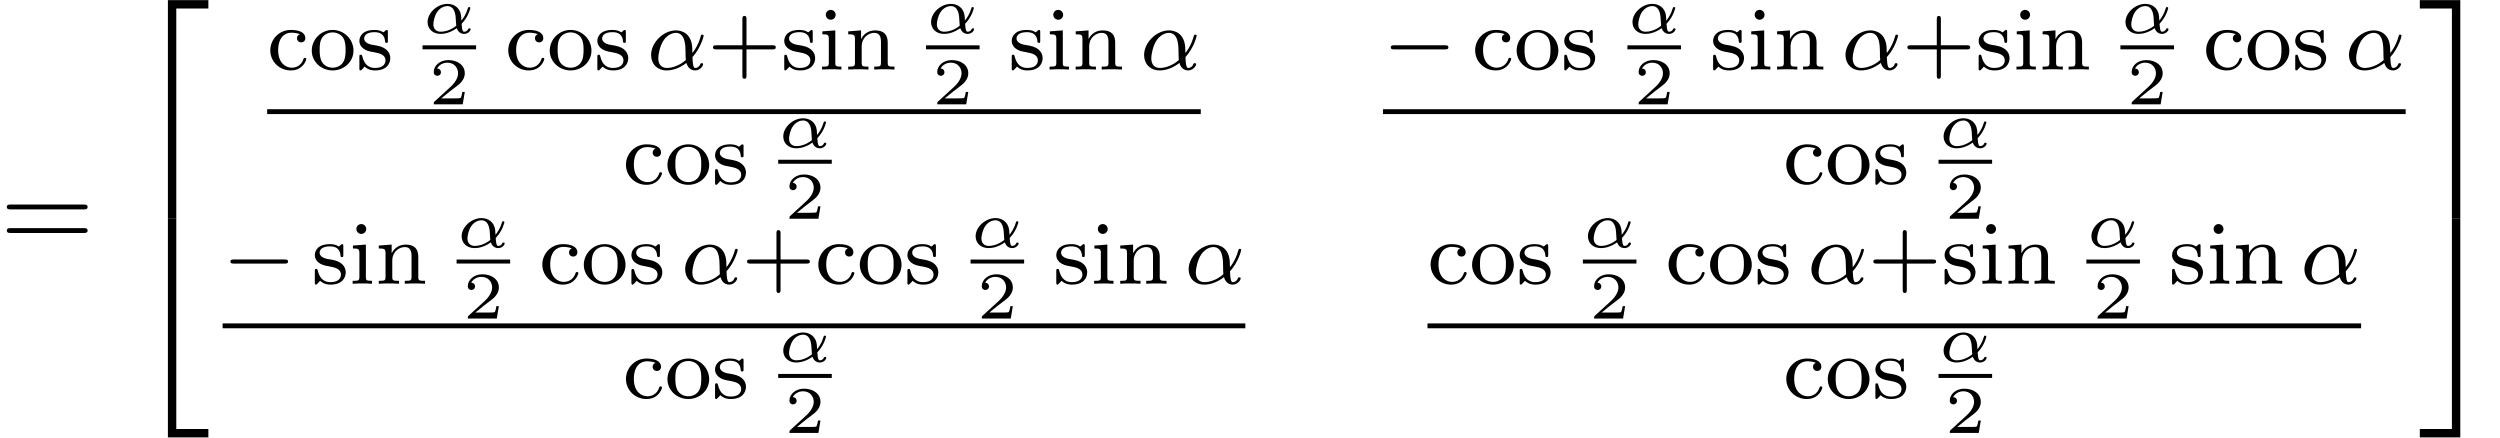 <?xml version='1.0' encoding='UTF-8'?>
<!-- This file was generated by dvisvgm 2.13.3 -->
<svg version='1.1' xmlns='http://www.w3.org/2000/svg' xmlns:xlink='http://www.w3.org/1999/xlink' width='224.409pt' height='39.273pt' viewBox='70.735 57.783 224.409 39.273'>
<defs>
<path id='g3-11' d='M4.065-1.116C4.806-1.929 5.069-2.965 5.069-3.029C5.069-3.1 5.021-3.132 4.949-3.132C4.846-3.132 4.838-3.1 4.79-2.933C4.567-2.12 4.089-1.498 4.065-1.498C4.049-1.498 4.049-1.698 4.049-1.825C4.033-3.228 3.124-3.515 2.582-3.515C1.459-3.515 .351-2.423 .351-1.299C.351-.51 .901 .08 1.745 .08C2.303 .08 2.893-.12 3.523-.59C3.698 .04 4.16 .08 4.304 .08C4.758 .08 5.021-.327 5.021-.478C5.021-.574 4.926-.574 4.902-.574C4.814-.574 4.798-.55 4.774-.494C4.647-.159 4.376-.143 4.336-.143C4.224-.143 4.097-.143 4.065-1.116ZM3.467-.853C2.901-.343 2.232-.143 1.769-.143C1.355-.143 .996-.383 .996-1.02C.996-1.299 1.124-2.12 1.498-2.654C1.817-3.1 2.248-3.292 2.574-3.292C3.013-3.292 3.26-2.981 3.363-2.495C3.483-1.953 3.419-1.315 3.467-.853Z'/>
<path id='g0-50' d='M3.556 19.2H4.309V.327H7.189V-.425H3.556V19.2Z'/>
<path id='g0-51' d='M2.956 19.2H3.709V-.425H.076V.327H2.956V19.2Z'/>
<path id='g0-52' d='M3.556 19.189H7.189V18.436H4.309V-.436H3.556V19.189Z'/>
<path id='g0-53' d='M2.956 18.436H.076V19.189H3.709V-.436H2.956V18.436Z'/>
<path id='g2-11' d='M3.509-.843C4.154-1.524 4.292-2.254 4.292-2.266C4.292-2.349 4.202-2.349 4.184-2.349C4.095-2.349 4.089-2.319 4.059-2.206C3.921-1.716 3.646-1.321 3.491-1.136C3.479-1.273 3.479-1.405 3.467-1.542C3.389-2.289 2.821-2.636 2.242-2.636C1.327-2.636 .454-1.835 .454-1.004C.454-.389 .921 .06 1.62 .06C1.937 .06 2.469-.024 3.072-.454C3.162-.197 3.371 .06 3.736 .06C4.089 .06 4.316-.221 4.316-.359C4.316-.442 4.232-.442 4.208-.442C4.142-.442 4.119-.436 4.089-.359C4.035-.209 3.862-.137 3.754-.137C3.664-.137 3.551-.137 3.509-.843ZM3.025-.669C2.439-.209 1.907-.137 1.632-.137C1.243-.137 .974-.377 .974-.807C.974-1.016 1.07-1.566 1.321-1.919C1.59-2.307 1.973-2.439 2.23-2.439C2.648-2.439 2.863-2.122 2.947-1.656C2.995-1.399 2.989-1.022 3.025-.669Z'/>
<path id='g6-61' d='M7.495-3.567C7.658-3.567 7.865-3.567 7.865-3.785S7.658-4.004 7.505-4.004H.971C.818-4.004 .611-4.004 .611-3.785S.818-3.567 .982-3.567H7.495ZM7.505-1.451C7.658-1.451 7.865-1.451 7.865-1.669S7.658-1.887 7.495-1.887H.982C.818-1.887 .611-1.887 .611-1.669S.818-1.451 .971-1.451H7.505Z'/>
<path id='g1-0' d='M5.571-1.809C5.699-1.809 5.874-1.809 5.874-1.993S5.699-2.176 5.571-2.176H1.004C.877-2.176 .701-2.176 .701-1.993S.877-1.809 1.004-1.809H5.571Z'/>
<path id='g5-43' d='M3.475-1.809H5.818C5.93-1.809 6.105-1.809 6.105-1.993S5.93-2.176 5.818-2.176H3.475V-4.527C3.475-4.639 3.475-4.814 3.292-4.814S3.108-4.639 3.108-4.527V-2.176H.757C.646-2.176 .47-2.176 .47-1.993S.646-1.809 .757-1.809H3.108V.542C3.108 .654 3.108 .829 3.292 .829S3.475 .654 3.475 .542V-1.809Z'/>
<path id='g5-99' d='M2.933-3.164C2.71-3.092 2.678-2.909 2.678-2.813C2.678-2.598 2.829-2.439 3.053-2.439C3.26-2.439 3.427-2.582 3.427-2.821C3.427-3.316 2.885-3.555 2.136-3.555C1.028-3.555 .279-2.67 .279-1.722C.279-.709 1.108 .08 2.112 .08C3.236 .08 3.515-.861 3.515-.956S3.411-1.052 3.387-1.052C3.332-1.052 3.292-1.044 3.268-.964C3.212-.797 2.989-.167 2.192-.167C1.698-.167 .988-.55 .988-1.73C.988-2.877 1.578-3.308 2.16-3.308C2.232-3.308 2.654-3.308 2.933-3.164Z'/>
<path id='g5-105' d='M1.554-4.91C1.554-5.141 1.371-5.356 1.108-5.356C.877-5.356 .669-5.173 .669-4.918C.669-4.639 .901-4.471 1.108-4.471C1.387-4.471 1.554-4.702 1.554-4.91ZM.359-3.427V-3.164C.869-3.164 .94-3.116 .94-2.726V-.622C.94-.263 .845-.263 .335-.263V0C.646-.024 1.092-.024 1.211-.024C1.315-.024 1.793-.024 2.072 0V-.263C1.554-.263 1.522-.303 1.522-.614V-3.515L.359-3.427Z'/>
<path id='g5-110' d='M3.873-2.415C3.873-3.084 3.571-3.515 2.734-3.515C1.945-3.515 1.586-2.941 1.49-2.75H1.482V-3.515L.327-3.427V-3.164C.869-3.164 .933-3.108 .933-2.718V-.622C.933-.263 .837-.263 .327-.263V0C.669-.024 1.02-.024 1.235-.024C1.467-.024 1.801-.024 2.144 0V-.263C1.634-.263 1.538-.263 1.538-.622V-2.064C1.538-2.901 2.176-3.292 2.662-3.292S3.268-2.949 3.268-2.447V-.622C3.268-.263 3.172-.263 2.662-.263V0C3.005-.024 3.355-.024 3.571-.024C3.802-.024 4.136-.024 4.479 0V-.263C3.969-.263 3.873-.263 3.873-.622V-2.415Z'/>
<path id='g5-111' d='M3.985-1.698C3.985-2.694 3.164-3.555 2.112-3.555S.239-2.694 .239-1.698S1.092 .08 2.112 .08C3.14 .08 3.985-.701 3.985-1.698ZM2.112-.167C1.682-.167 1.347-.375 1.172-.654C.972-.98 .948-1.371 .948-1.769C.948-2.072 .948-2.55 1.196-2.893C1.403-3.172 1.737-3.332 2.112-3.332C2.527-3.332 2.869-3.132 3.053-2.853C3.268-2.519 3.276-2.088 3.276-1.769C3.276-1.403 3.26-.964 3.037-.63C2.821-.311 2.463-.167 2.112-.167Z'/>
<path id='g5-115' d='M2.837-3.347C2.837-3.475 2.837-3.555 2.734-3.555C2.694-3.555 2.67-3.555 2.542-3.427C2.527-3.419 2.455-3.347 2.431-3.347C2.423-3.347 2.407-3.347 2.359-3.379C2.232-3.467 2-3.555 1.642-3.555C.526-3.555 .279-2.949 .279-2.566C.279-2.168 .574-1.937 .598-1.913C.917-1.674 1.1-1.642 1.634-1.546C2.008-1.474 2.622-1.363 2.622-.821C2.622-.51 2.415-.143 1.682-.143C.877-.143 .646-.765 .542-1.188C.51-1.291 .502-1.331 .406-1.331C.279-1.331 .279-1.267 .279-1.116V-.128C.279 0 .279 .08 .383 .08C.43 .08 .438 .072 .582-.08C.622-.12 .709-.223 .749-.263C1.108 .064 1.482 .08 1.69 .08C2.702 .08 3.053-.502 3.053-1.028C3.053-1.411 2.821-1.969 1.873-2.144C1.809-2.16 1.363-2.24 1.331-2.24C1.084-2.295 .709-2.463 .709-2.782C.709-3.021 .885-3.355 1.642-3.355C2.534-3.355 2.574-2.702 2.59-2.479C2.598-2.415 2.654-2.391 2.71-2.391C2.837-2.391 2.837-2.447 2.837-2.598V-3.347Z'/>
<path id='g4-50' d='M3.216-1.118H2.995C2.983-1.034 2.923-.64 2.833-.574C2.792-.538 2.307-.538 2.224-.538H1.106L1.871-1.16C2.074-1.321 2.606-1.704 2.792-1.883C2.971-2.062 3.216-2.367 3.216-2.792C3.216-3.539 2.54-3.975 1.739-3.975C.968-3.975 .43-3.467 .43-2.905C.43-2.6 .687-2.564 .753-2.564C.903-2.564 1.076-2.672 1.076-2.887C1.076-3.019 .998-3.21 .735-3.21C.873-3.515 1.237-3.742 1.65-3.742C2.277-3.742 2.612-3.276 2.612-2.792C2.612-2.367 2.331-1.931 1.913-1.548L.496-.251C.436-.191 .43-.185 .43 0H3.031L3.216-1.118Z'/>
</defs>
<g id='page1'>
<use x='70.735' y='80.147' xlink:href='#g6-61'/>
<use x='82.25' y='58.22' xlink:href='#g0-50'/>
<use x='82.25' y='77.856' xlink:href='#g0-52'/>
<use x='94.717' y='64.025' xlink:href='#g5-99'/>
<use x='98.481' y='64.025' xlink:href='#g5-111'/>
<use x='102.715' y='64.025' xlink:href='#g5-115'/>
<use x='108.662' y='60.767' xlink:href='#g2-11'/>
<rect x='108.662' y='61.853' height='.359' width='4.809'/>
<use x='109.24' y='67.151' xlink:href='#g4-50'/>
<use x='116.078' y='64.025' xlink:href='#g5-99'/>
<use x='119.842' y='64.025' xlink:href='#g5-111'/>
<use x='124.076' y='64.025' xlink:href='#g5-115'/>
<use x='128.828' y='64.025' xlink:href='#g3-11'/>
<use x='134.267' y='64.025' xlink:href='#g5-43'/>
<use x='140.853' y='64.025' xlink:href='#g5-115'/>
<use x='144.193' y='64.025' xlink:href='#g5-105'/>
<use x='146.546' y='64.025' xlink:href='#g5-110'/>
<use x='153.857' y='60.767' xlink:href='#g2-11'/>
<rect x='153.857' y='61.853' height='.359' width='4.809'/>
<use x='154.435' y='67.151' xlink:href='#g4-50'/>
<use x='161.273' y='64.025' xlink:href='#g5-115'/>
<use x='164.614' y='64.025' xlink:href='#g5-105'/>
<use x='166.966' y='64.025' xlink:href='#g5-110'/>
<use x='173.082' y='64.025' xlink:href='#g3-11'/>
<rect x='94.717' y='67.587' height='.436' width='83.804'/>
<use x='126.644' y='74.294' xlink:href='#g5-99'/>
<use x='130.408' y='74.294' xlink:href='#g5-111'/>
<use x='134.642' y='74.294' xlink:href='#g5-115'/>
<use x='140.589' y='71.036' xlink:href='#g2-11'/>
<rect x='140.589' y='72.122' height='.359' width='4.809'/>
<use x='141.167' y='77.42' xlink:href='#g4-50'/>
<use x='194.874' y='64.025' xlink:href='#g1-0'/>
<use x='202.871' y='64.025' xlink:href='#g5-99'/>
<use x='206.635' y='64.025' xlink:href='#g5-111'/>
<use x='210.869' y='64.025' xlink:href='#g5-115'/>
<use x='216.817' y='60.767' xlink:href='#g2-11'/>
<rect x='216.817' y='61.853' height='.359' width='4.809'/>
<use x='217.395' y='67.151' xlink:href='#g4-50'/>
<use x='224.232' y='64.025' xlink:href='#g5-115'/>
<use x='227.573' y='64.025' xlink:href='#g5-105'/>
<use x='229.925' y='64.025' xlink:href='#g5-110'/>
<use x='236.041' y='64.025' xlink:href='#g3-11'/>
<use x='241.48' y='64.025' xlink:href='#g5-43'/>
<use x='248.067' y='64.025' xlink:href='#g5-115'/>
<use x='251.407' y='64.025' xlink:href='#g5-105'/>
<use x='253.759' y='64.025' xlink:href='#g5-110'/>
<use x='261.071' y='60.767' xlink:href='#g2-11'/>
<rect x='261.071' y='61.853' height='.359' width='4.809'/>
<use x='261.649' y='67.151' xlink:href='#g4-50'/>
<use x='268.487' y='64.025' xlink:href='#g5-99'/>
<use x='272.25' y='64.025' xlink:href='#g5-111'/>
<use x='276.485' y='64.025' xlink:href='#g5-115'/>
<use x='281.236' y='64.025' xlink:href='#g3-11'/>
<rect x='194.874' y='67.587' height='.436' width='91.802'/>
<use x='230.8' y='74.294' xlink:href='#g5-99'/>
<use x='234.563' y='74.294' xlink:href='#g5-111'/>
<use x='238.797' y='74.294' xlink:href='#g5-115'/>
<use x='244.745' y='71.036' xlink:href='#g2-11'/>
<rect x='244.745' y='72.122' height='.359' width='4.809'/>
<use x='245.323' y='77.42' xlink:href='#g4-50'/>
<use x='90.718' y='83.252' xlink:href='#g1-0'/>
<use x='98.716' y='83.252' xlink:href='#g5-115'/>
<use x='102.056' y='83.252' xlink:href='#g5-105'/>
<use x='104.409' y='83.252' xlink:href='#g5-110'/>
<use x='111.72' y='79.994' xlink:href='#g2-11'/>
<rect x='111.72' y='81.08' height='.359' width='4.809'/>
<use x='112.298' y='86.378' xlink:href='#g4-50'/>
<use x='119.136' y='83.252' xlink:href='#g5-99'/>
<use x='122.9' y='83.252' xlink:href='#g5-111'/>
<use x='127.134' y='83.252' xlink:href='#g5-115'/>
<use x='131.886' y='83.252' xlink:href='#g3-11'/>
<use x='137.325' y='83.252' xlink:href='#g5-43'/>
<use x='143.911' y='83.252' xlink:href='#g5-99'/>
<use x='147.675' y='83.252' xlink:href='#g5-111'/>
<use x='151.909' y='83.252' xlink:href='#g5-115'/>
<use x='157.856' y='79.994' xlink:href='#g2-11'/>
<rect x='157.856' y='81.08' height='.359' width='4.809'/>
<use x='158.434' y='86.378' xlink:href='#g4-50'/>
<use x='165.272' y='83.252' xlink:href='#g5-115'/>
<use x='168.613' y='83.252' xlink:href='#g5-105'/>
<use x='170.965' y='83.252' xlink:href='#g5-110'/>
<use x='177.081' y='83.252' xlink:href='#g3-11'/>
<rect x='90.718' y='86.814' height='.436' width='91.802'/>
<use x='126.644' y='93.521' xlink:href='#g5-99'/>
<use x='130.408' y='93.521' xlink:href='#g5-111'/>
<use x='134.642' y='93.521' xlink:href='#g5-115'/>
<use x='140.589' y='90.263' xlink:href='#g2-11'/>
<rect x='140.589' y='91.349' height='.359' width='4.809'/>
<use x='141.167' y='96.647' xlink:href='#g4-50'/>
<use x='198.872' y='83.252' xlink:href='#g5-99'/>
<use x='202.636' y='83.252' xlink:href='#g5-111'/>
<use x='206.87' y='83.252' xlink:href='#g5-115'/>
<use x='212.818' y='79.994' xlink:href='#g2-11'/>
<rect x='212.818' y='81.08' height='.359' width='4.809'/>
<use x='213.396' y='86.378' xlink:href='#g4-50'/>
<use x='220.234' y='83.252' xlink:href='#g5-99'/>
<use x='223.997' y='83.252' xlink:href='#g5-111'/>
<use x='228.231' y='83.252' xlink:href='#g5-115'/>
<use x='232.983' y='83.252' xlink:href='#g3-11'/>
<use x='238.422' y='83.252' xlink:href='#g5-43'/>
<use x='245.009' y='83.252' xlink:href='#g5-115'/>
<use x='248.349' y='83.252' xlink:href='#g5-105'/>
<use x='250.701' y='83.252' xlink:href='#g5-110'/>
<use x='258.013' y='79.994' xlink:href='#g2-11'/>
<rect x='258.013' y='81.08' height='.359' width='4.809'/>
<use x='258.591' y='86.378' xlink:href='#g4-50'/>
<use x='265.429' y='83.252' xlink:href='#g5-115'/>
<use x='268.769' y='83.252' xlink:href='#g5-105'/>
<use x='271.121' y='83.252' xlink:href='#g5-110'/>
<use x='277.237' y='83.252' xlink:href='#g3-11'/>
<rect x='198.872' y='86.814' height='.436' width='83.804'/>
<use x='230.8' y='93.521' xlink:href='#g5-99'/>
<use x='234.563' y='93.521' xlink:href='#g5-111'/>
<use x='238.797' y='93.521' xlink:href='#g5-115'/>
<use x='244.745' y='90.263' xlink:href='#g2-11'/>
<rect x='244.745' y='91.349' height='.359' width='4.809'/>
<use x='245.323' y='96.647' xlink:href='#g4-50'/>
<use x='287.871' y='58.22' xlink:href='#g0-51'/>
<use x='287.871' y='77.856' xlink:href='#g0-53'/>
</g>
</svg><!--Rendered by QuickLaTeX.com-->